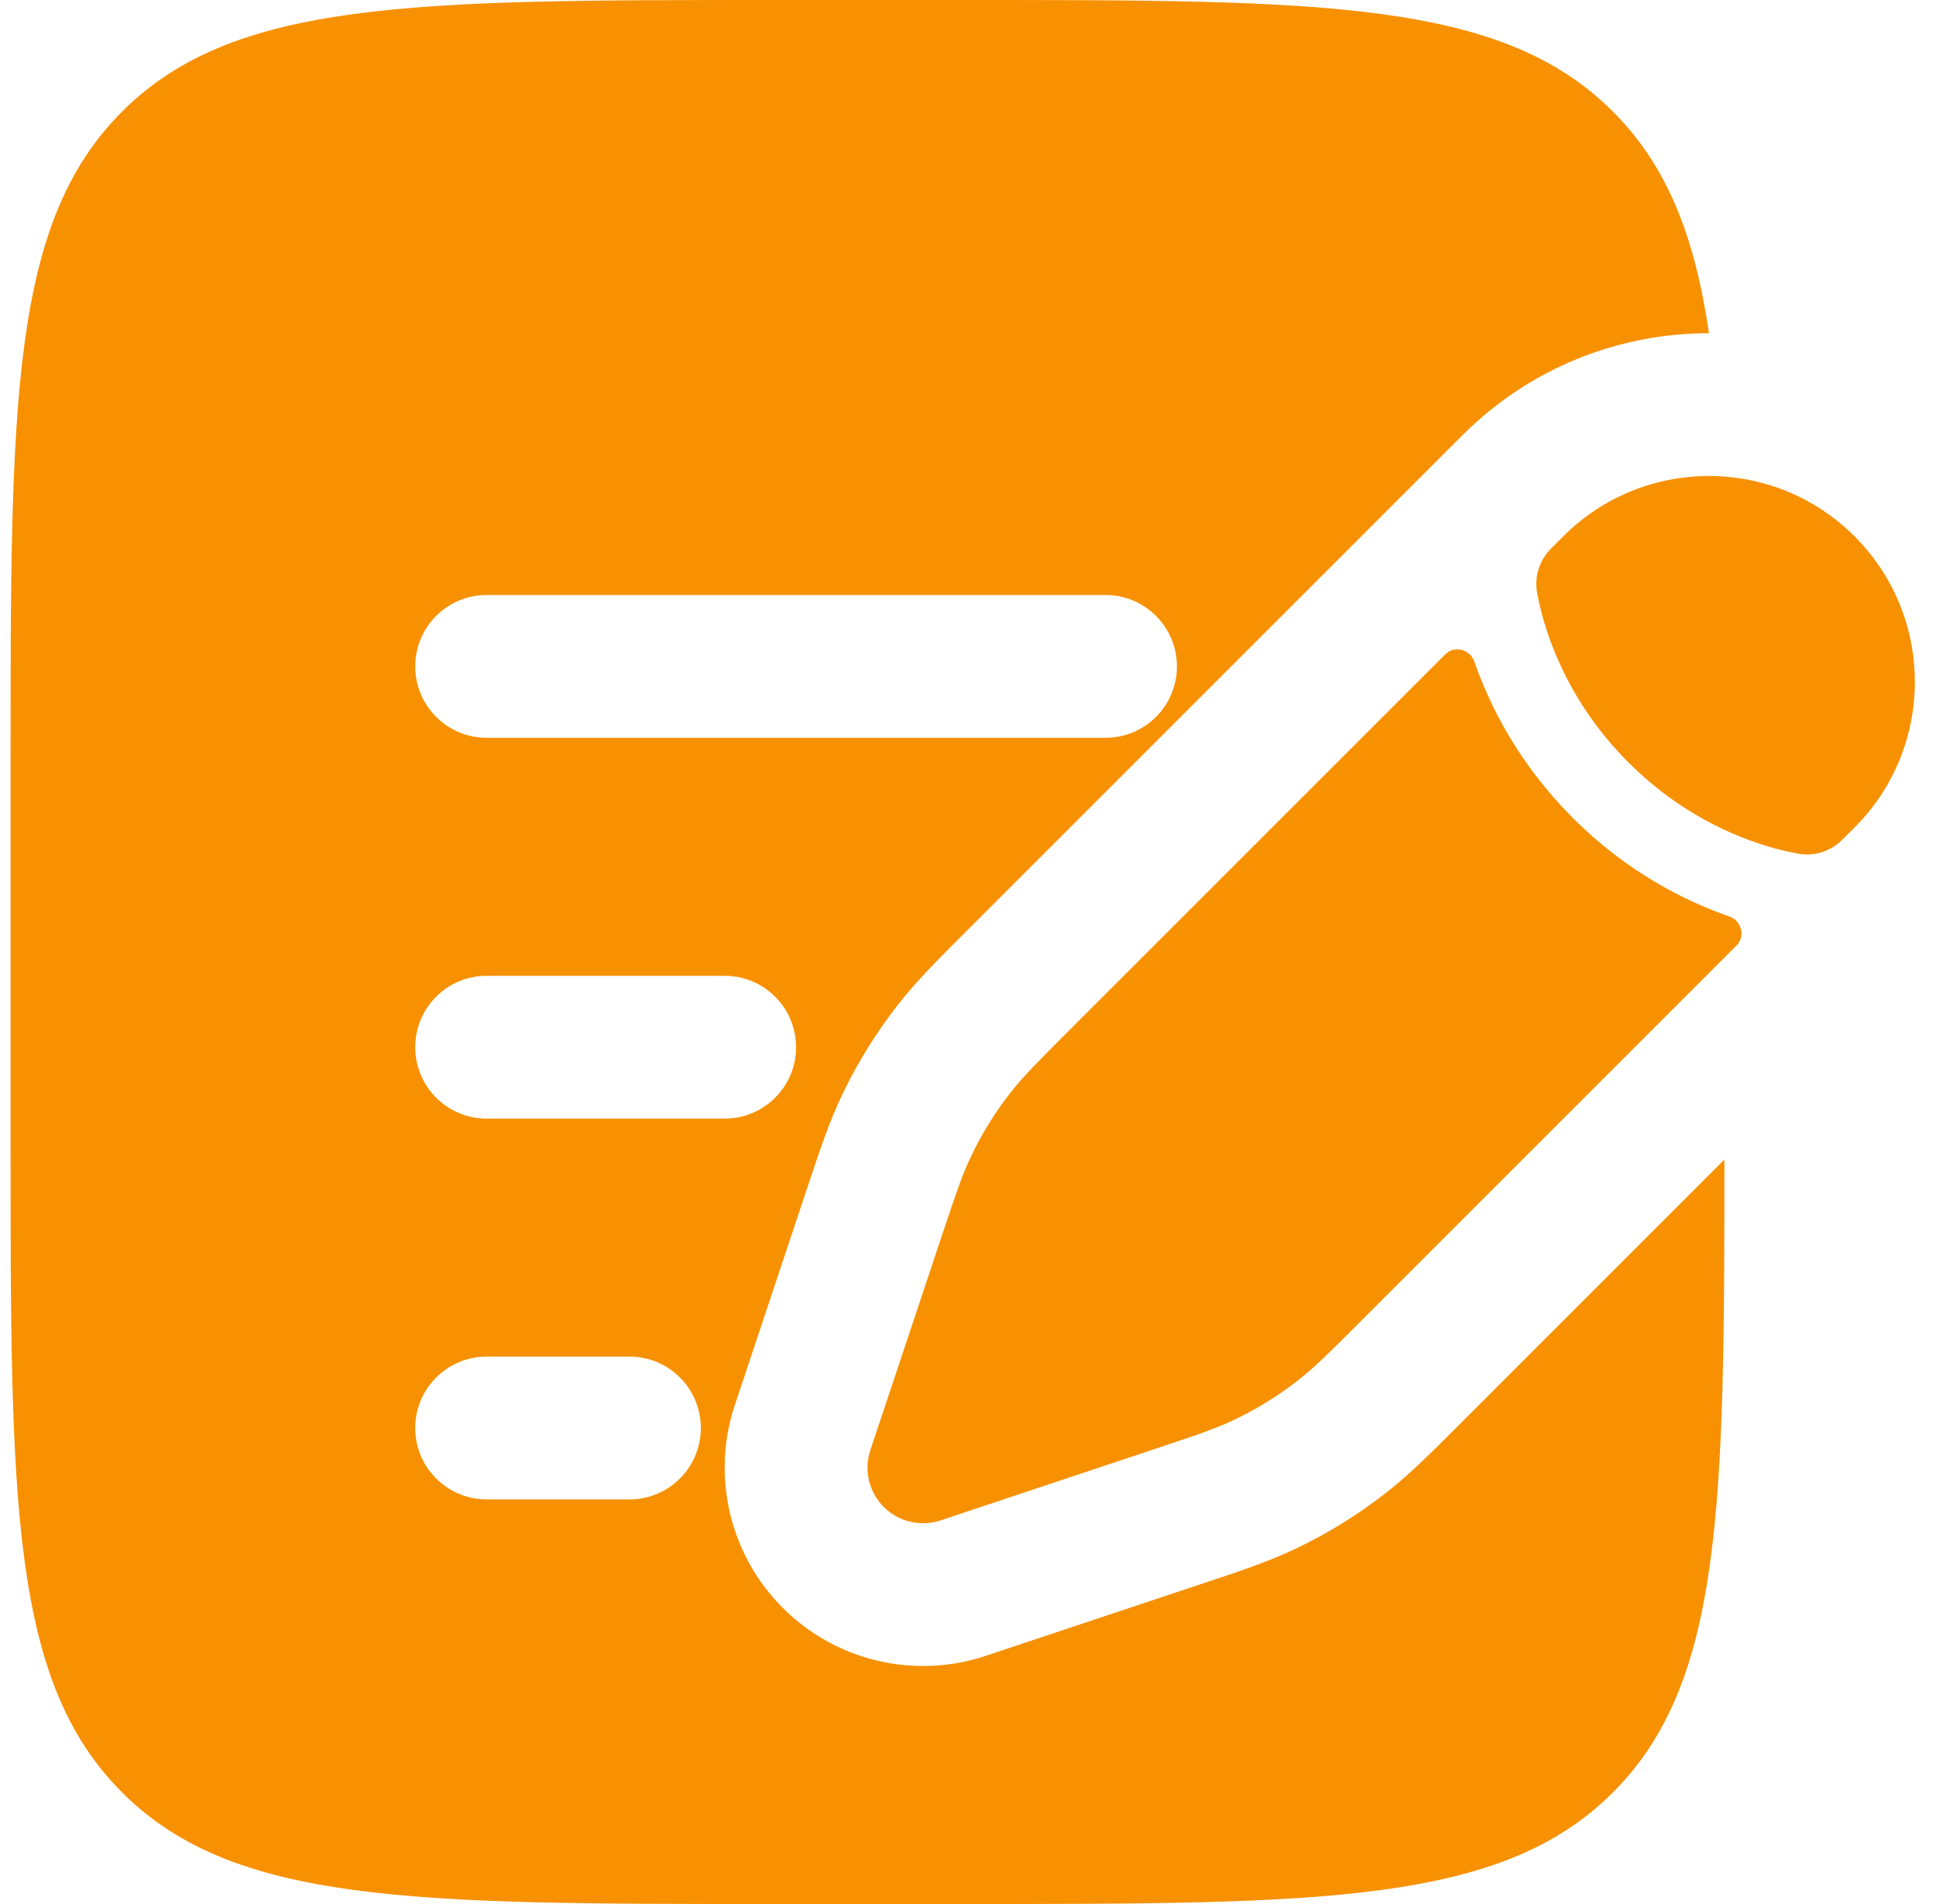 <svg width="61" height="60" viewBox="0 0 61 60" fill="none" xmlns="http://www.w3.org/2000/svg">
<path d="M40.89 43.504C41.415 43.095 41.891 42.619 42.844 41.666L54.716 29.794C55.003 29.507 54.871 29.013 54.488 28.88C53.087 28.394 51.264 27.481 49.558 25.776C47.853 24.07 46.94 22.247 46.454 20.846C46.321 20.462 45.827 20.331 45.54 20.618L33.668 32.49C32.715 33.443 32.239 33.919 31.829 34.444C31.346 35.063 30.932 35.733 30.594 36.442C30.308 37.043 30.095 37.682 29.669 38.96L29.119 40.611L28.244 43.236L27.423 45.697C27.214 46.326 27.377 47.019 27.846 47.488C28.315 47.957 29.008 48.12 29.637 47.911L32.098 47.09L34.723 46.215L36.374 45.665C37.651 45.239 38.291 45.026 38.892 44.739C39.601 44.402 40.271 43.987 40.89 43.504Z" fill="#F79102"/>
<path d="M58.433 26.077C60.967 23.543 60.967 19.434 58.433 16.9C55.899 14.367 51.791 14.367 49.257 16.9L48.875 17.282C48.507 17.65 48.34 18.165 48.432 18.678C48.49 19 48.597 19.472 48.792 20.034C49.183 21.159 49.92 22.637 51.308 24.025C52.697 25.414 54.174 26.151 55.299 26.541C55.862 26.736 56.333 26.843 56.656 26.901C57.168 26.993 57.683 26.827 58.051 26.458L58.433 26.077Z" fill="#F79102"/>
<path fill-rule="evenodd" clip-rule="evenodd" d="M3.848 3.515C0.333 7.029 0.333 12.686 0.333 24V36C0.333 47.314 0.333 52.971 3.848 56.485C7.363 60 13.02 60 24.333 60H30.333C41.647 60 47.304 60 50.819 56.485C54.277 53.027 54.333 47.495 54.333 36.54L45.879 44.995C45.069 45.805 44.406 46.468 43.658 47.052C42.781 47.736 41.832 48.323 40.828 48.801C39.971 49.21 39.081 49.506 37.995 49.867L31.06 52.179C28.814 52.928 26.338 52.343 24.664 50.669C22.99 48.995 22.406 46.52 23.154 44.274L23.975 41.812L25.4 37.536L25.466 37.339C25.828 36.253 26.124 35.363 26.532 34.506C27.011 33.502 27.597 32.553 28.281 31.676C28.865 30.927 29.529 30.264 30.338 29.455L42.358 17.436L45.693 14.1L46.075 13.719C48.221 11.572 51.034 10.499 53.847 10.5C53.394 7.408 52.516 5.212 50.819 3.515C47.304 3.57628e-07 41.647 0 30.333 0H24.333C13.02 0 7.363 3.57628e-07 3.848 3.515ZM13.083 21C13.083 19.757 14.091 18.75 15.333 18.75H34.833C36.076 18.75 37.083 19.757 37.083 21C37.083 22.243 36.076 23.25 34.833 23.25H15.333C14.091 23.25 13.083 22.243 13.083 21ZM13.083 33C13.083 31.757 14.091 30.75 15.333 30.75H22.833C24.076 30.75 25.083 31.757 25.083 33C25.083 34.243 24.076 35.25 22.833 35.25H15.333C14.091 35.25 13.083 34.243 13.083 33ZM13.083 45C13.083 43.757 14.091 42.75 15.333 42.75H19.833C21.076 42.75 22.083 43.757 22.083 45C22.083 46.243 21.076 47.25 19.833 47.25H15.333C14.091 47.25 13.083 46.243 13.083 45Z" fill="#F79102"/>
</svg>
